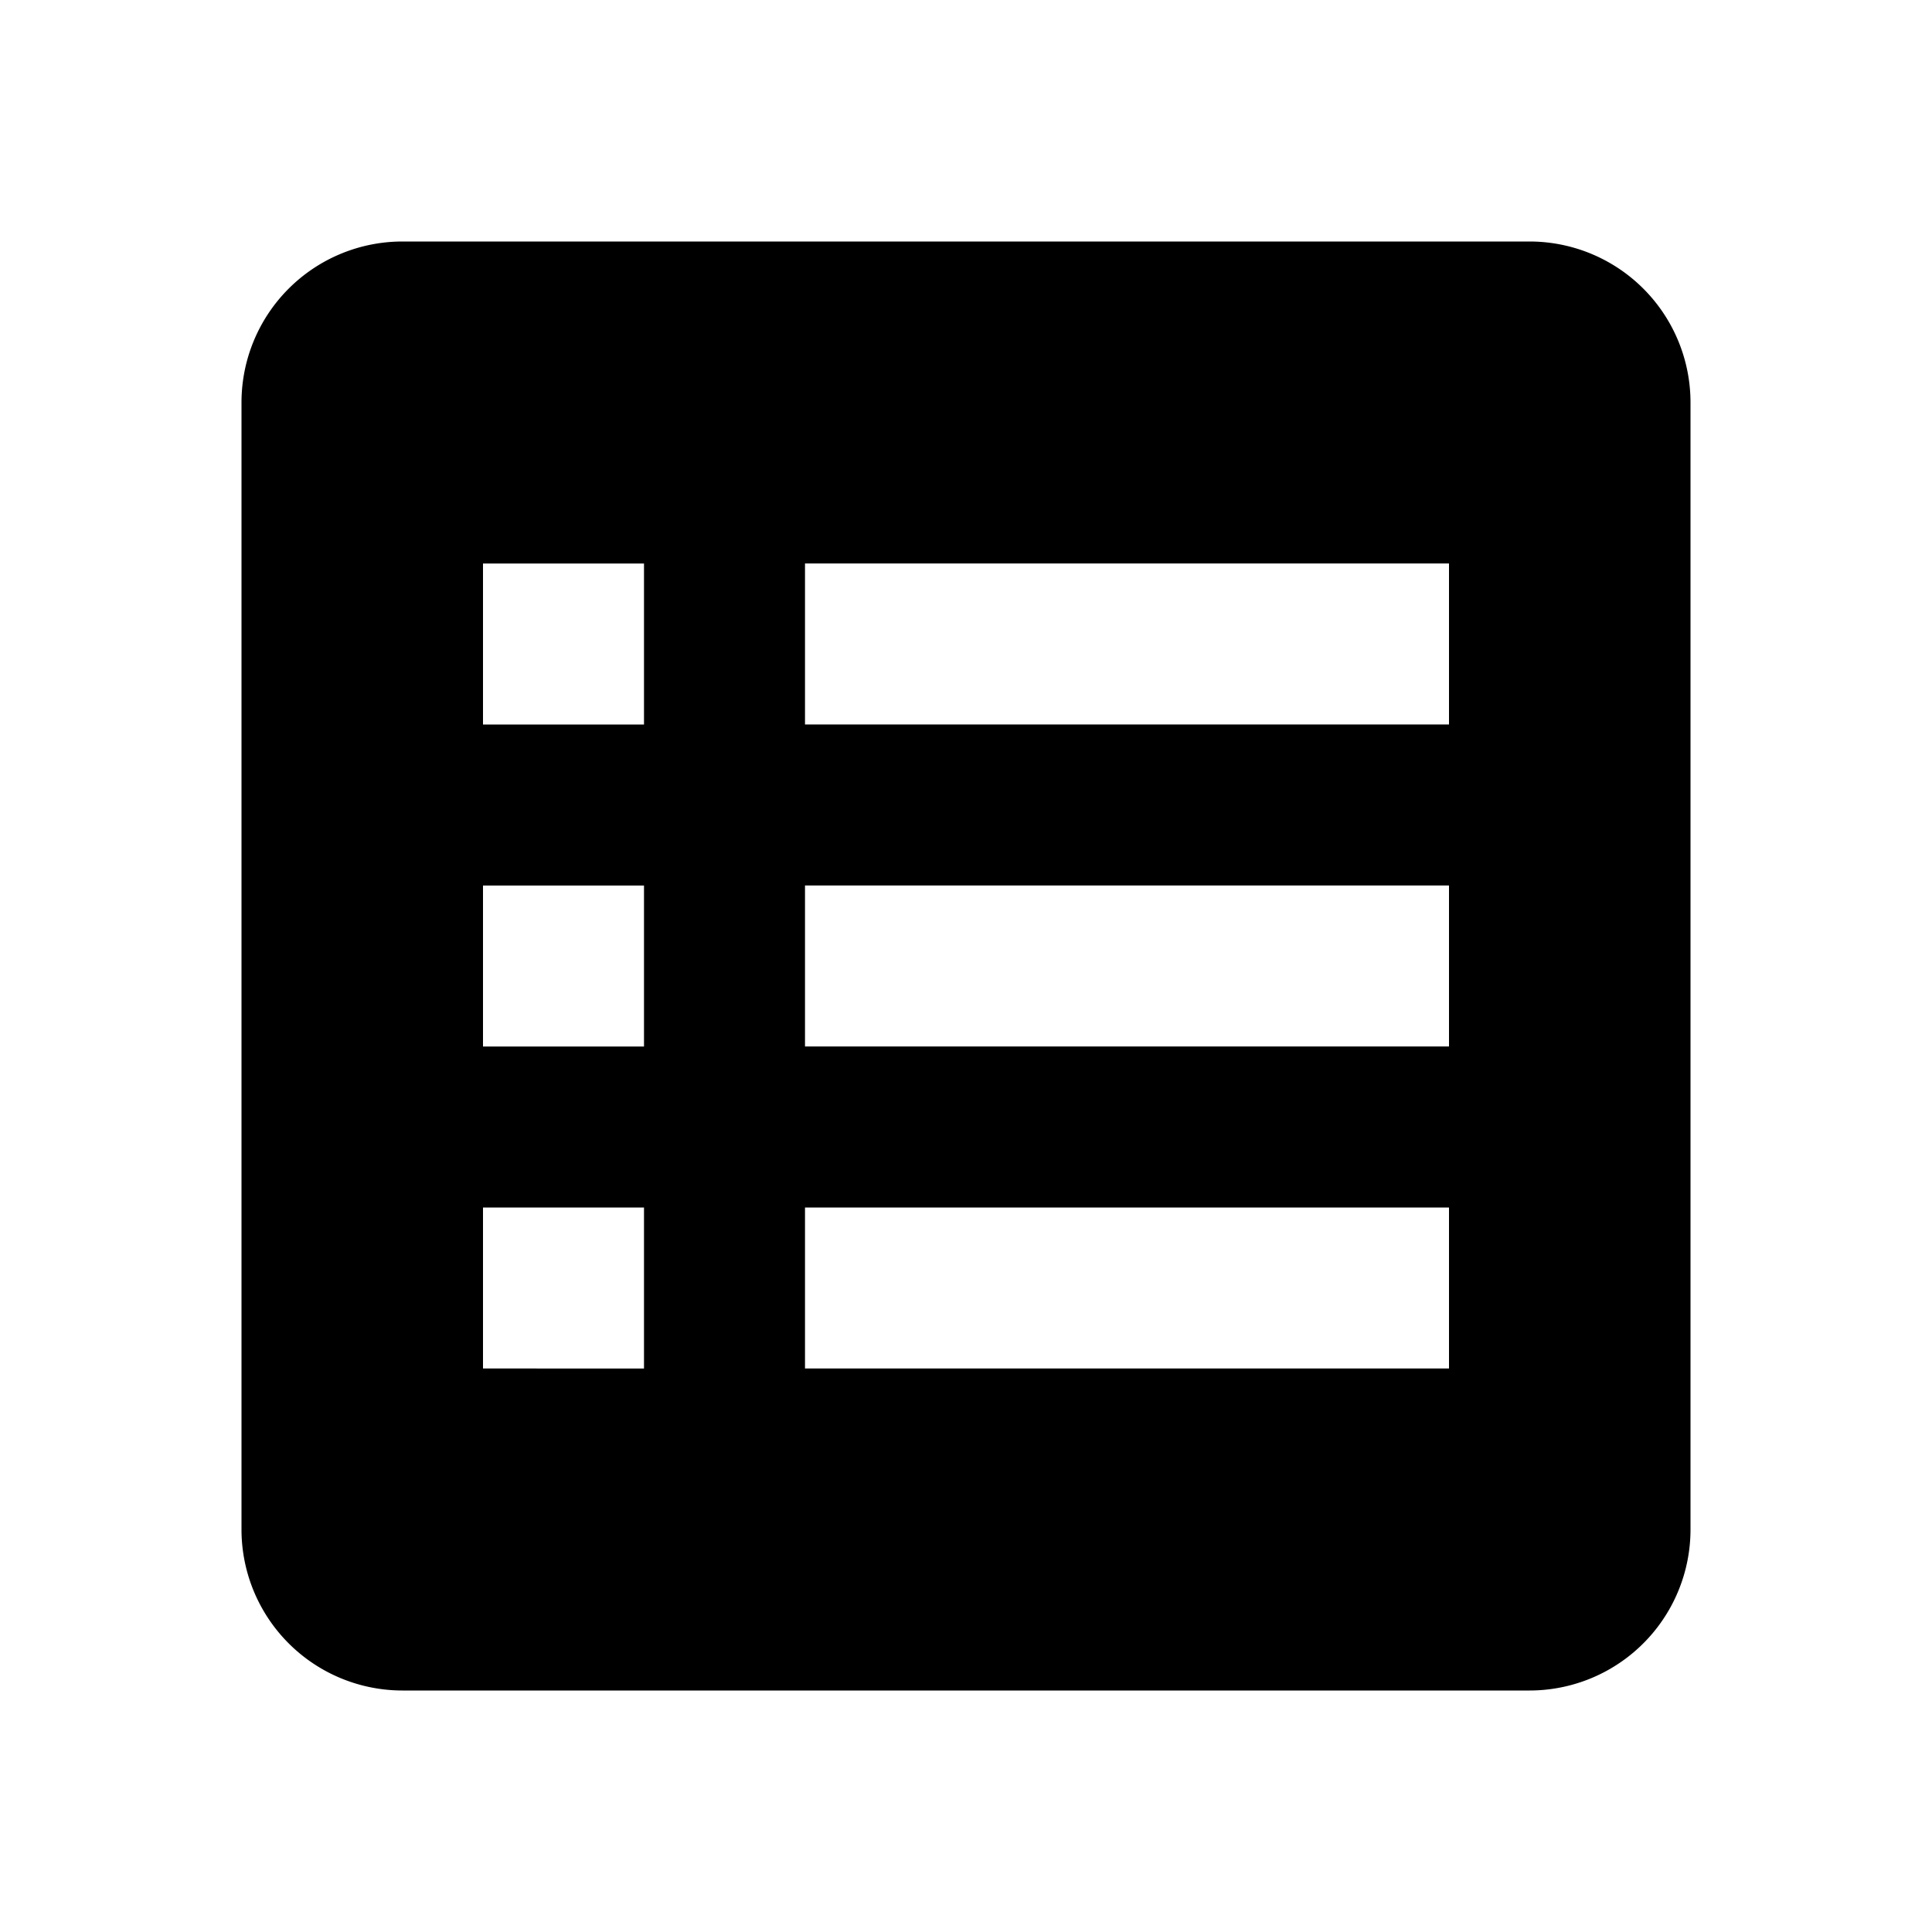 <?xml version="1.0" encoding="utf-8"?>
<!-- Generator: www.svgicons.com -->
<svg xmlns="http://www.w3.org/2000/svg" width="800" height="800" viewBox="0 0 24 24">
<path fill="currentColor" d="M3 5v14a2 2 0 0 0 2 2h14a2 2 0 0 0 2-2V5a2 2 0 0 0-2-2H5a2 2 0 0 0-2 2m7 2h8v2h-8zm0 4h8v2h-8zm0 4h8v2h-8zM6 7h2v2H6zm0 4h2v2H6zm0 4h2v2H6z"/>
</svg>